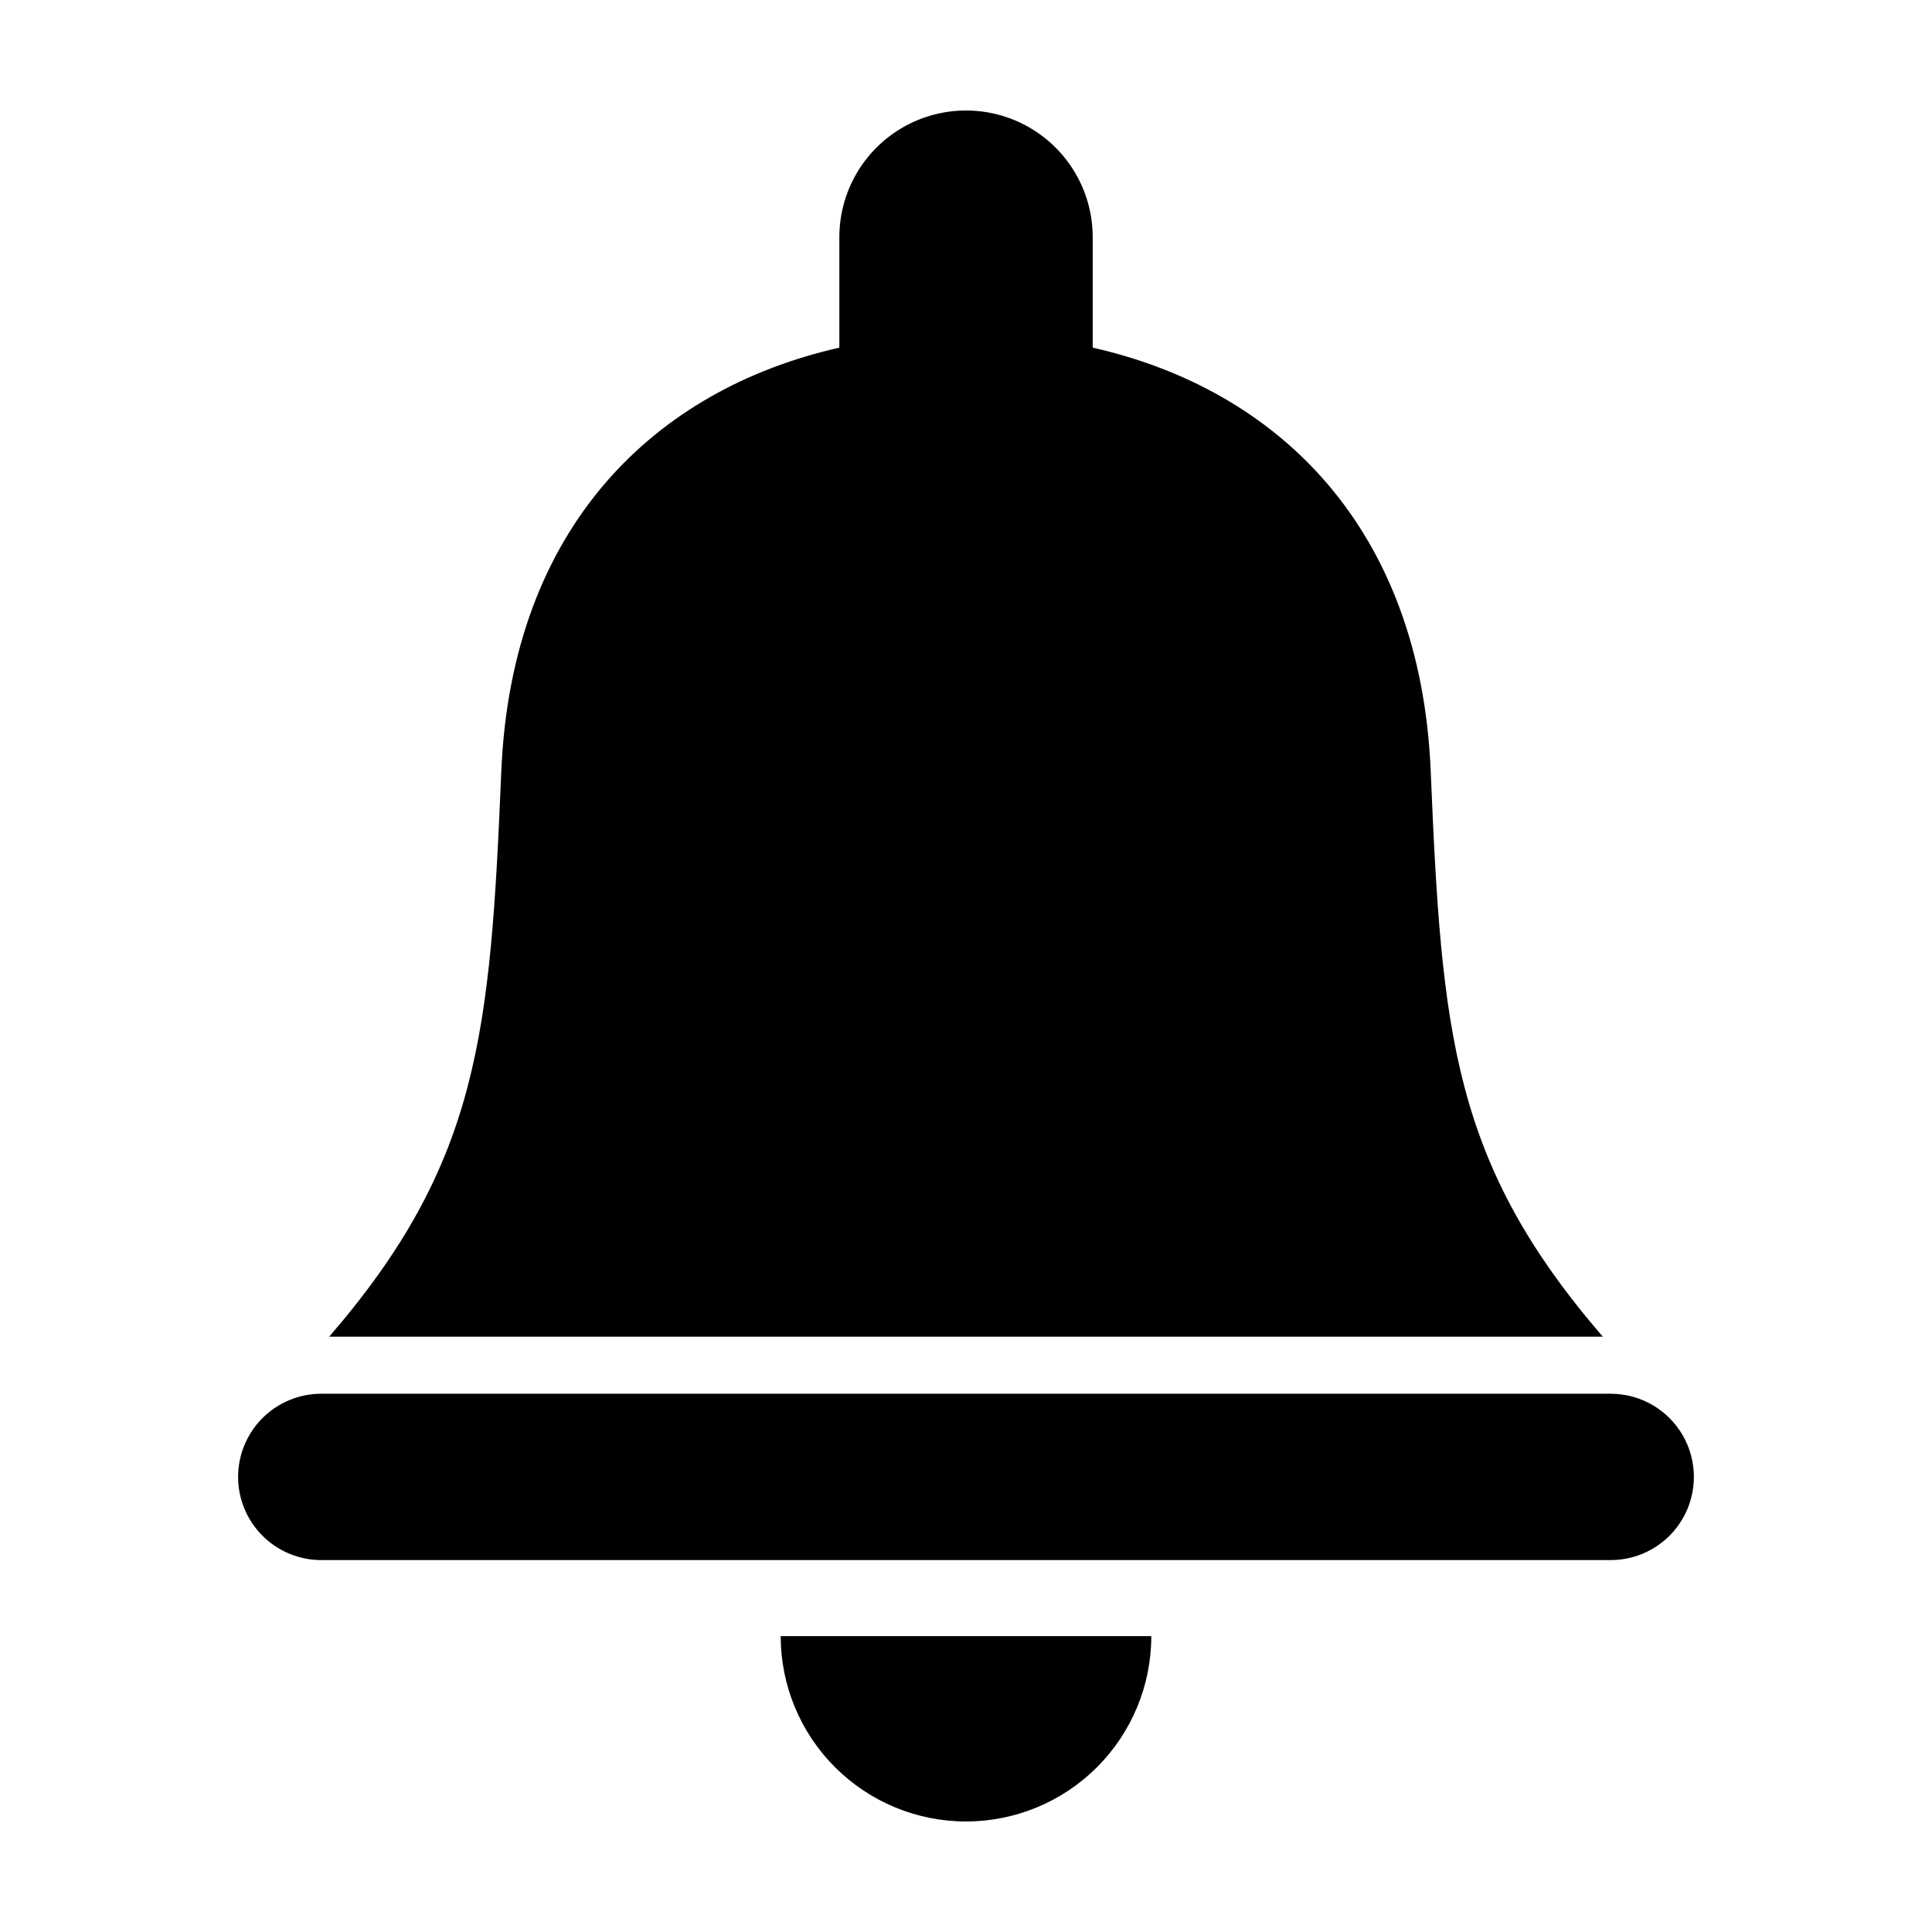 <?xml version="1.0" encoding="UTF-8"?>
<!-- Uploaded to: ICON Repo, www.svgrepo.com, Generator: ICON Repo Mixer Tools -->
<svg fill="#000000" width="800px" height="800px" version="1.1" viewBox="144 144 512 512" xmlns="http://www.w3.org/2000/svg">
 <g>
  <path d="m400 626.71c13.023 0 25.516-5.18 34.723-14.391 9.211-9.211 14.383-21.703 14.383-34.73h-98.215c0 13.027 5.172 25.52 14.383 34.73 9.207 9.211 21.699 14.391 34.727 14.391z"/>
  <path d="m276.85 348.36c-2.914 69.516-5.731 103.68-45.613 149.88h337.53c-39.883-46.207-42.699-80.367-45.613-149.88-2.711-64.695-40.652-101.18-89.578-112.23v-29.273c0-11.996-6.398-23.078-16.785-29.074-10.387-5.996-23.184-5.996-33.57 0-10.387 5.996-16.785 17.078-16.785 29.074v29.273c-48.93 11.051-86.867 47.531-89.582 112.23z"/>
  <path d="m207.1 535.4c0 5.844 2.324 11.449 6.457 15.586 4.133 4.133 9.738 6.453 15.586 6.453h341.71c7.875 0 15.152-4.199 19.09-11.02 3.938-6.82 3.938-15.223 0-22.043-3.938-6.816-11.215-11.02-19.09-11.02h-341.71c-5.848 0-11.453 2.324-15.586 6.457-4.133 4.133-6.457 9.738-6.457 15.586z"/>
 </g>
</svg>